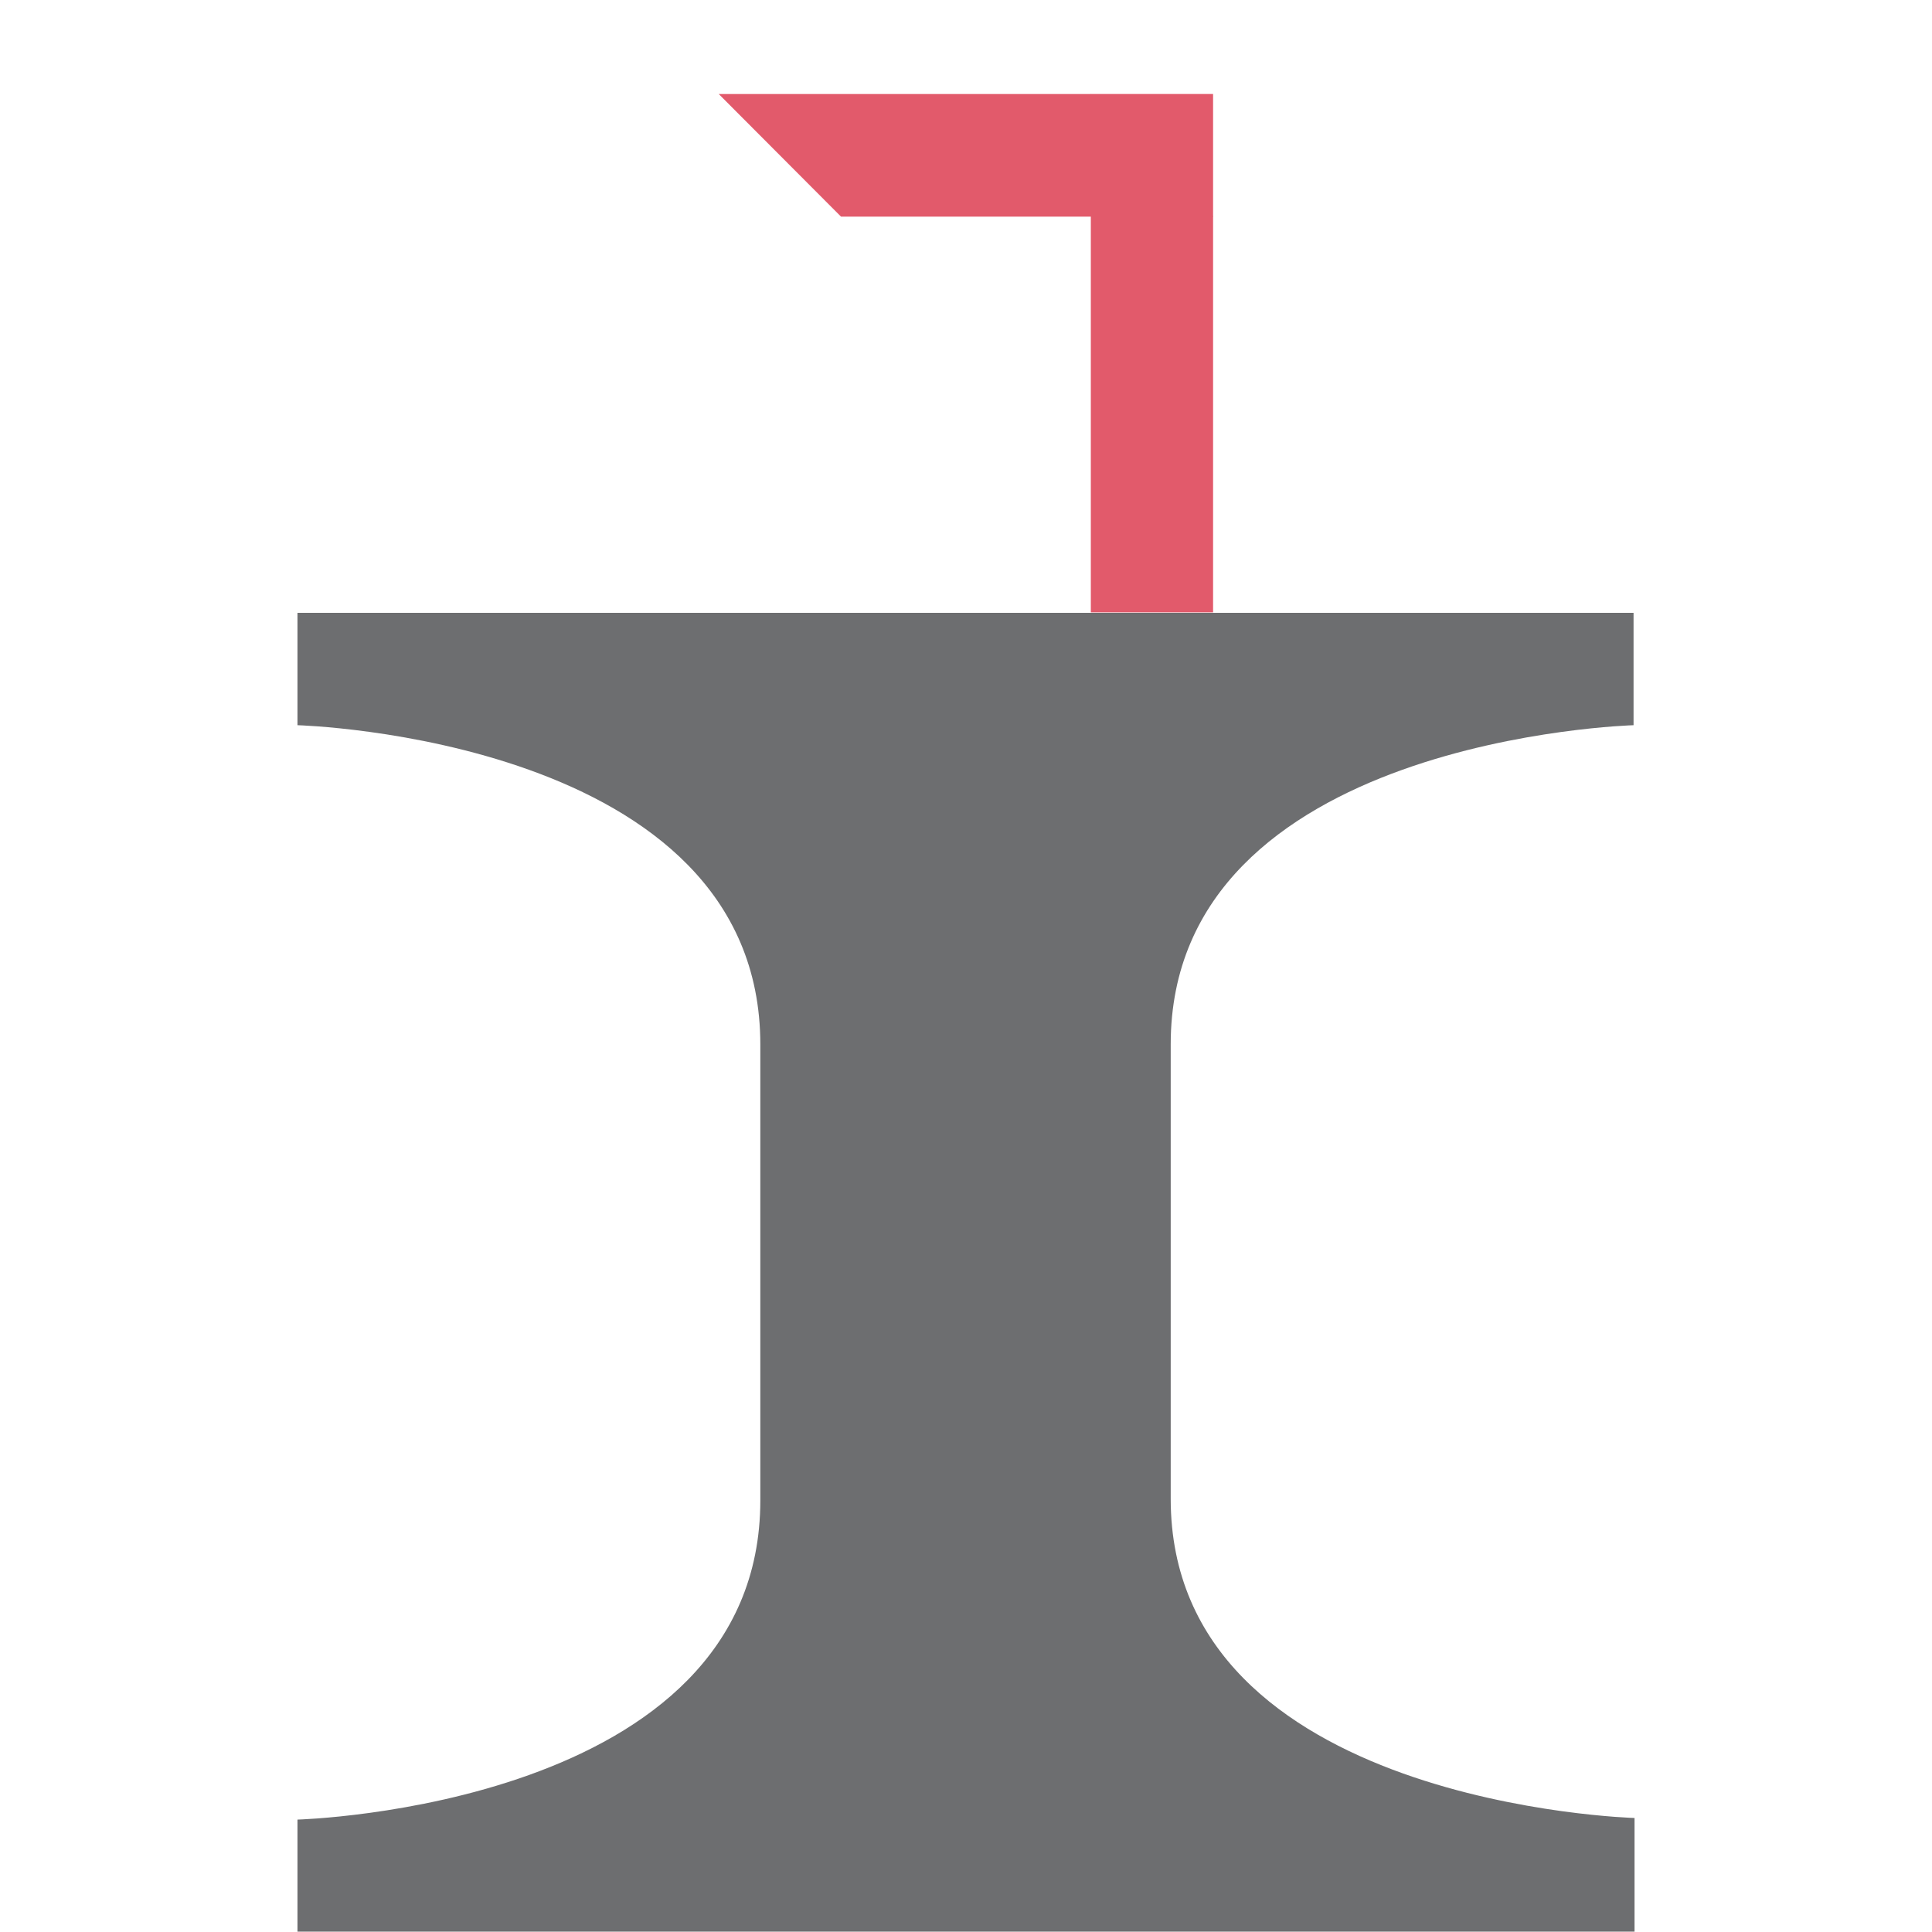 ﻿<?xml version="1.0" encoding="UTF-8" standalone="no"?>
<svg
   xmlns:dc="http://purl.org/dc/elements/1.1/"
   xmlns:cc="http://creativecommons.org/ns#"
   xmlns:rdf="http://www.w3.org/1999/02/22-rdf-syntax-ns#"
   xmlns:svg="http://www.w3.org/2000/svg"
   xmlns="http://www.w3.org/2000/svg"
   xmlns:sodipodi="http://sodipodi.sourceforge.net/DTD/sodipodi-0.dtd"
   xmlns:inkscape="http://www.inkscape.org/namespaces/inkscape"
   id="Layer_1"
   data-name="Layer 1"
   viewBox="0 0 57.44 57.44"
   version="1.1"
   sodipodi:docname="DeckSupport.svg"
   inkscape:version="1.0.1 (3bc2e813f5, 2020-09-07)">
  <sodipodi:namedview
     pagecolor="#ffffff"
     bordercolor="#666666"
     borderopacity="1"
     objecttolerance="10"
     gridtolerance="10"
     guidetolerance="10"
     inkscape:pageopacity="0"
     inkscape:pageshadow="2"
     inkscape:window-width="1920"
     inkscape:window-height="1017"
     id="namedview10"
     showgrid="false"
     inkscape:zoom="3.6995126"
     inkscape:cx="-40.913887"
     inkscape:cy="29.293024"
     inkscape:window-x="-8"
     inkscape:window-y="-8"
     inkscape:window-maximized="1"
     inkscape:current-layer="g1090" />
  <defs
     id="defs4">
    <style
       id="style2">.cls-1{fill:none;}.cls-2{fill:#6d6e70;}.cls-3{fill:#e25a6b;}</style>
  </defs>
  <rect
     class="cls-1"
     x="-1198.94"
     y="-974.85"
     width="2045.78"
     height="1456.23"
     id="rect6" />
  <path
     class="cls-2"
     d="m 34.806,31.051 c 0,-9.113 13.761,-9.49 13.761,-9.49 V 18.22 H 8.844 v 3.341 c 0,0 13.761,0.368 13.761,9.49 v 13.557 c 0,9.122 -13.761,9.49 -13.761,9.49 V 57.43 H 48.596 v -3.38 c 0,0 -13.79,-0.378 -13.79,-9.49 z"
     id="path8"
     style="stroke-width:0.968" />
  <g
     id="g1090"
     transform="matrix(1.216,0,0,1.216,21.311,-17.891)">
    <path
       id="polygon14-7-0"
       style="fill:#e25a6b;fill-opacity:1;stroke:none;stroke-width:0.842"
       d="M 9.145,17.011 V 29.685 H 12.134 V 17.011 Z"
       sodipodi:nodetypes="ccccc" />
    <polygon
       class="cls-2"
       points="16.55,5.78 13,2.22 2.19,2.22 5.74,5.78 "
       id="polygon12-6-9"
       transform="matrix(0.842,0,0,0.842,-1.796,15.143)"
       style="fill:#e25a6b;fill-opacity:1;stroke:none" />
  </g>
</svg>
